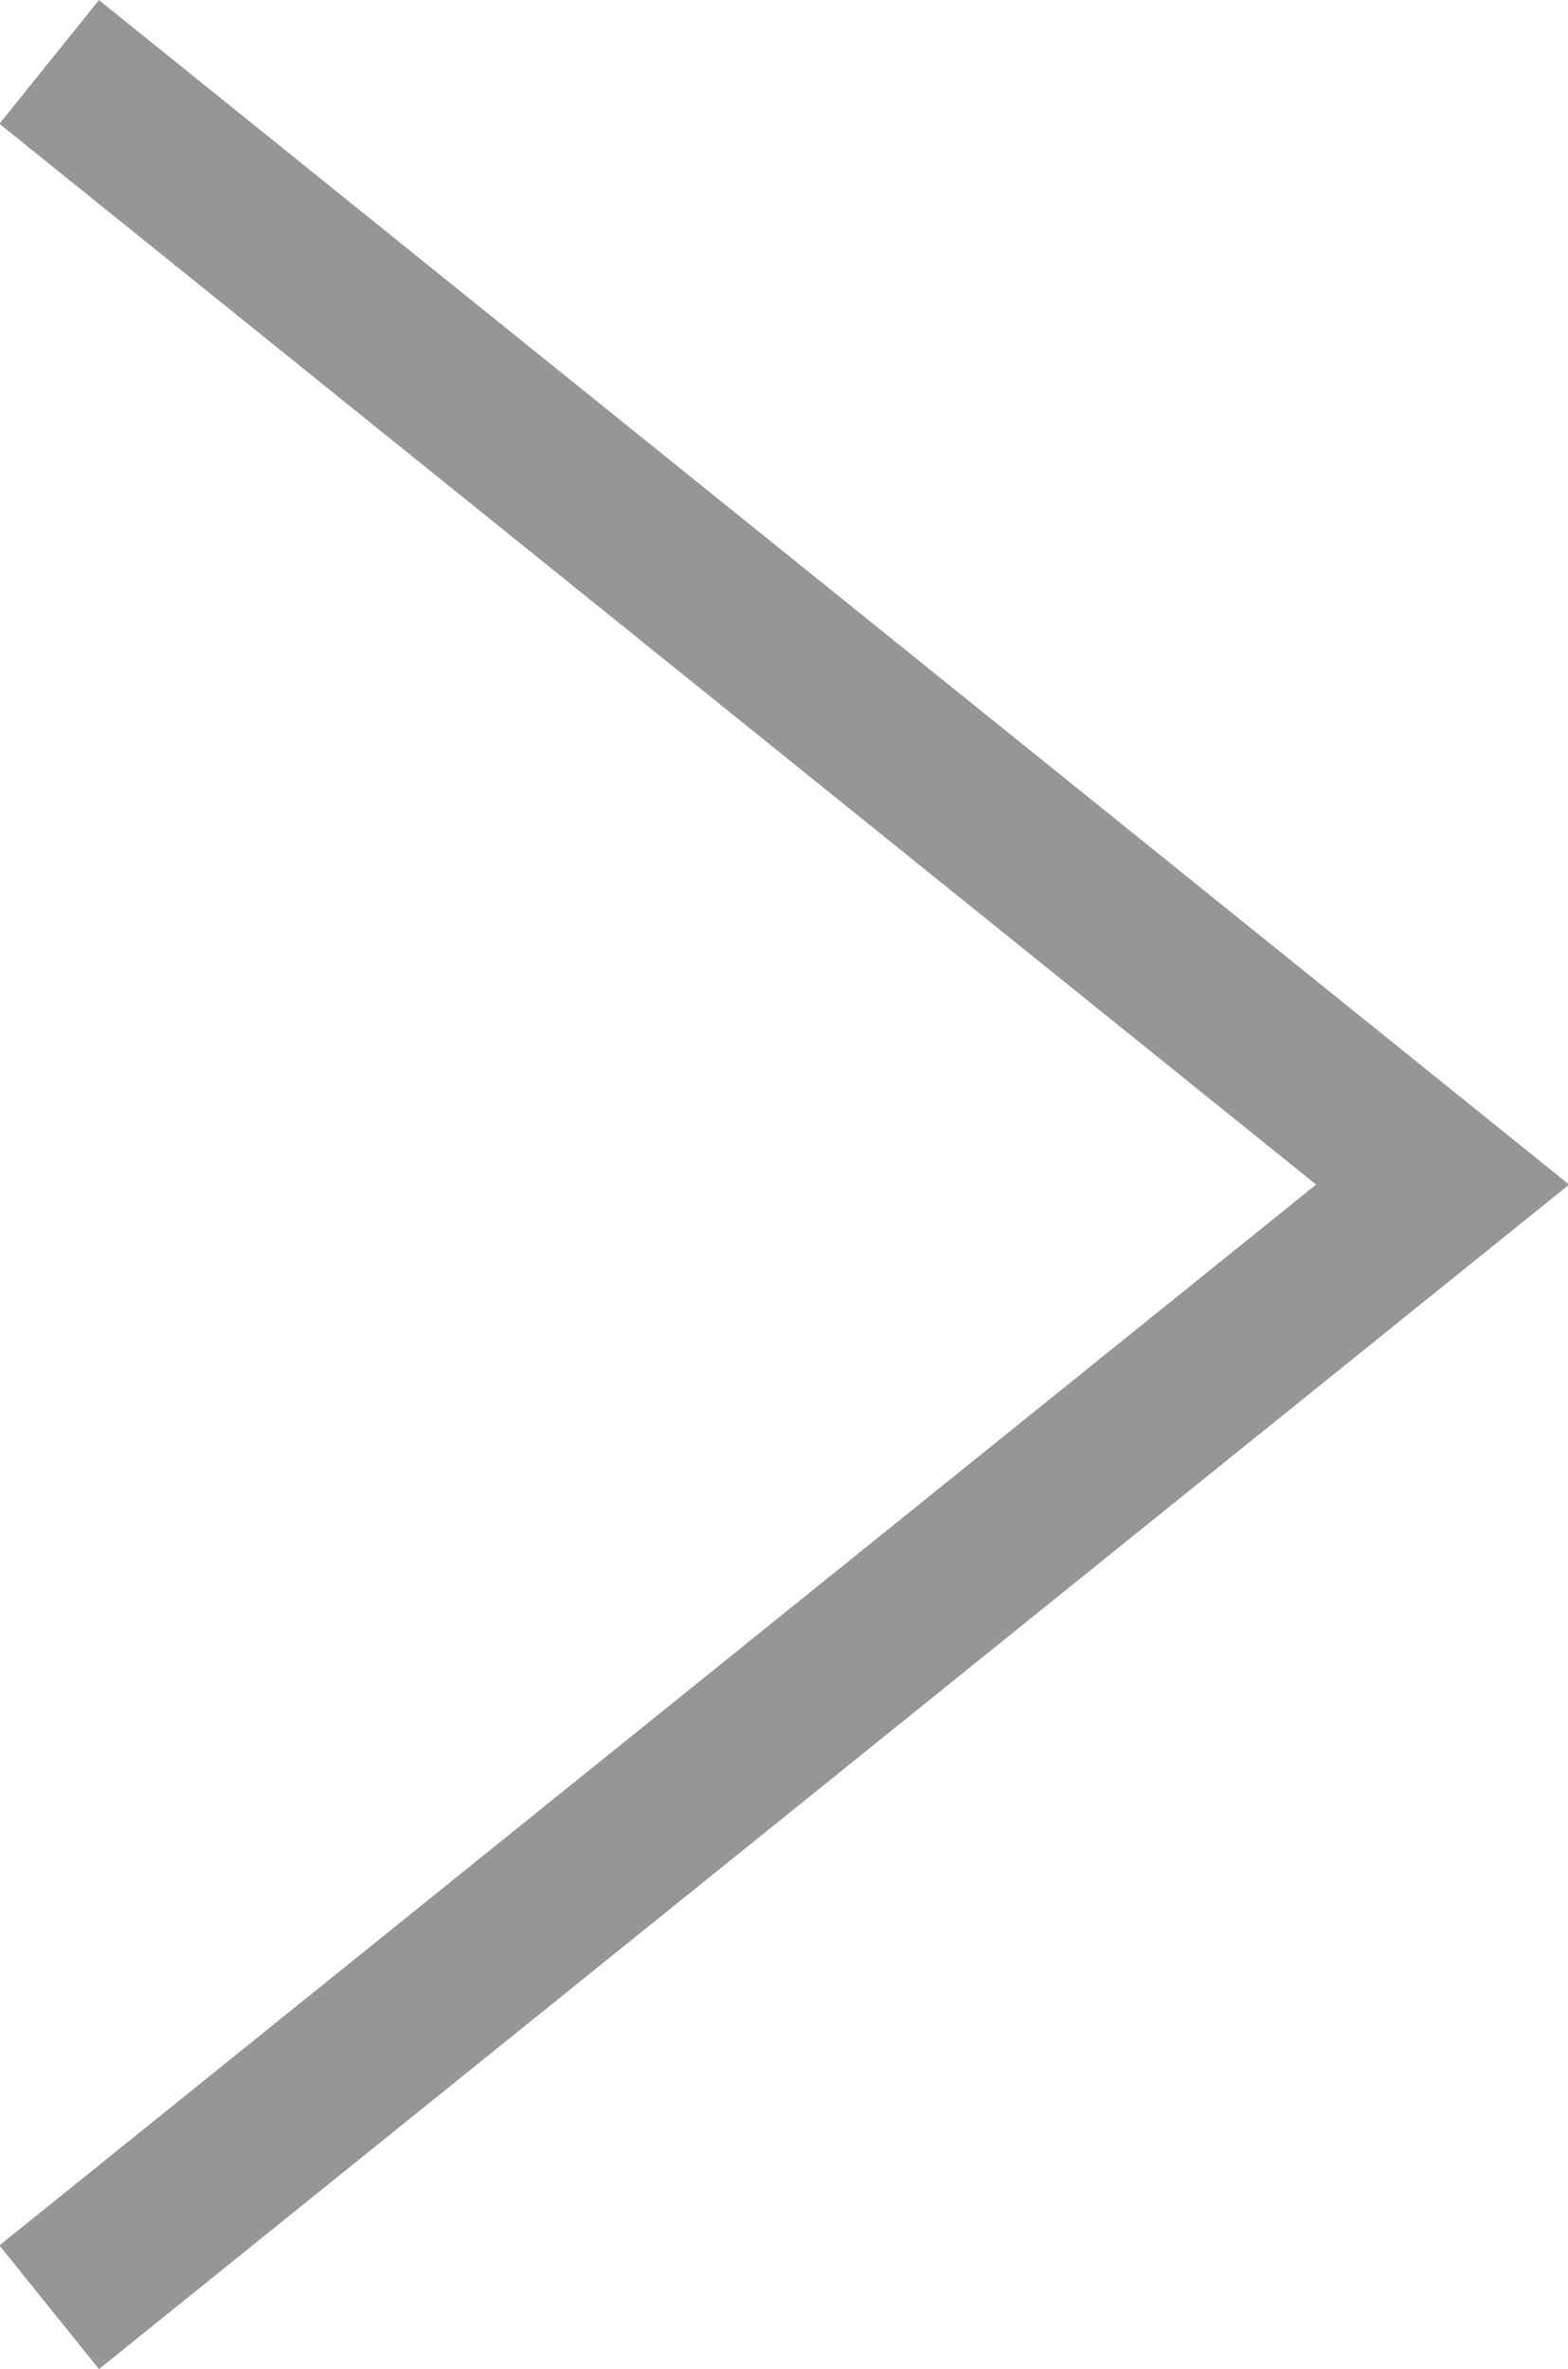 <?xml version="1.0" encoding="UTF-8"?>
<svg id="_レイヤー_2" data-name="レイヤー 2" xmlns="http://www.w3.org/2000/svg" width="9.88" height="14.92" viewBox="0 0 9.88 14.92">
  <g id="design">
    <polyline points=".31 .39 9.09 7.46 .31 14.53" style="fill: none; stroke: #969696; stroke-miterlimit: 10;"/>
  </g>
</svg>